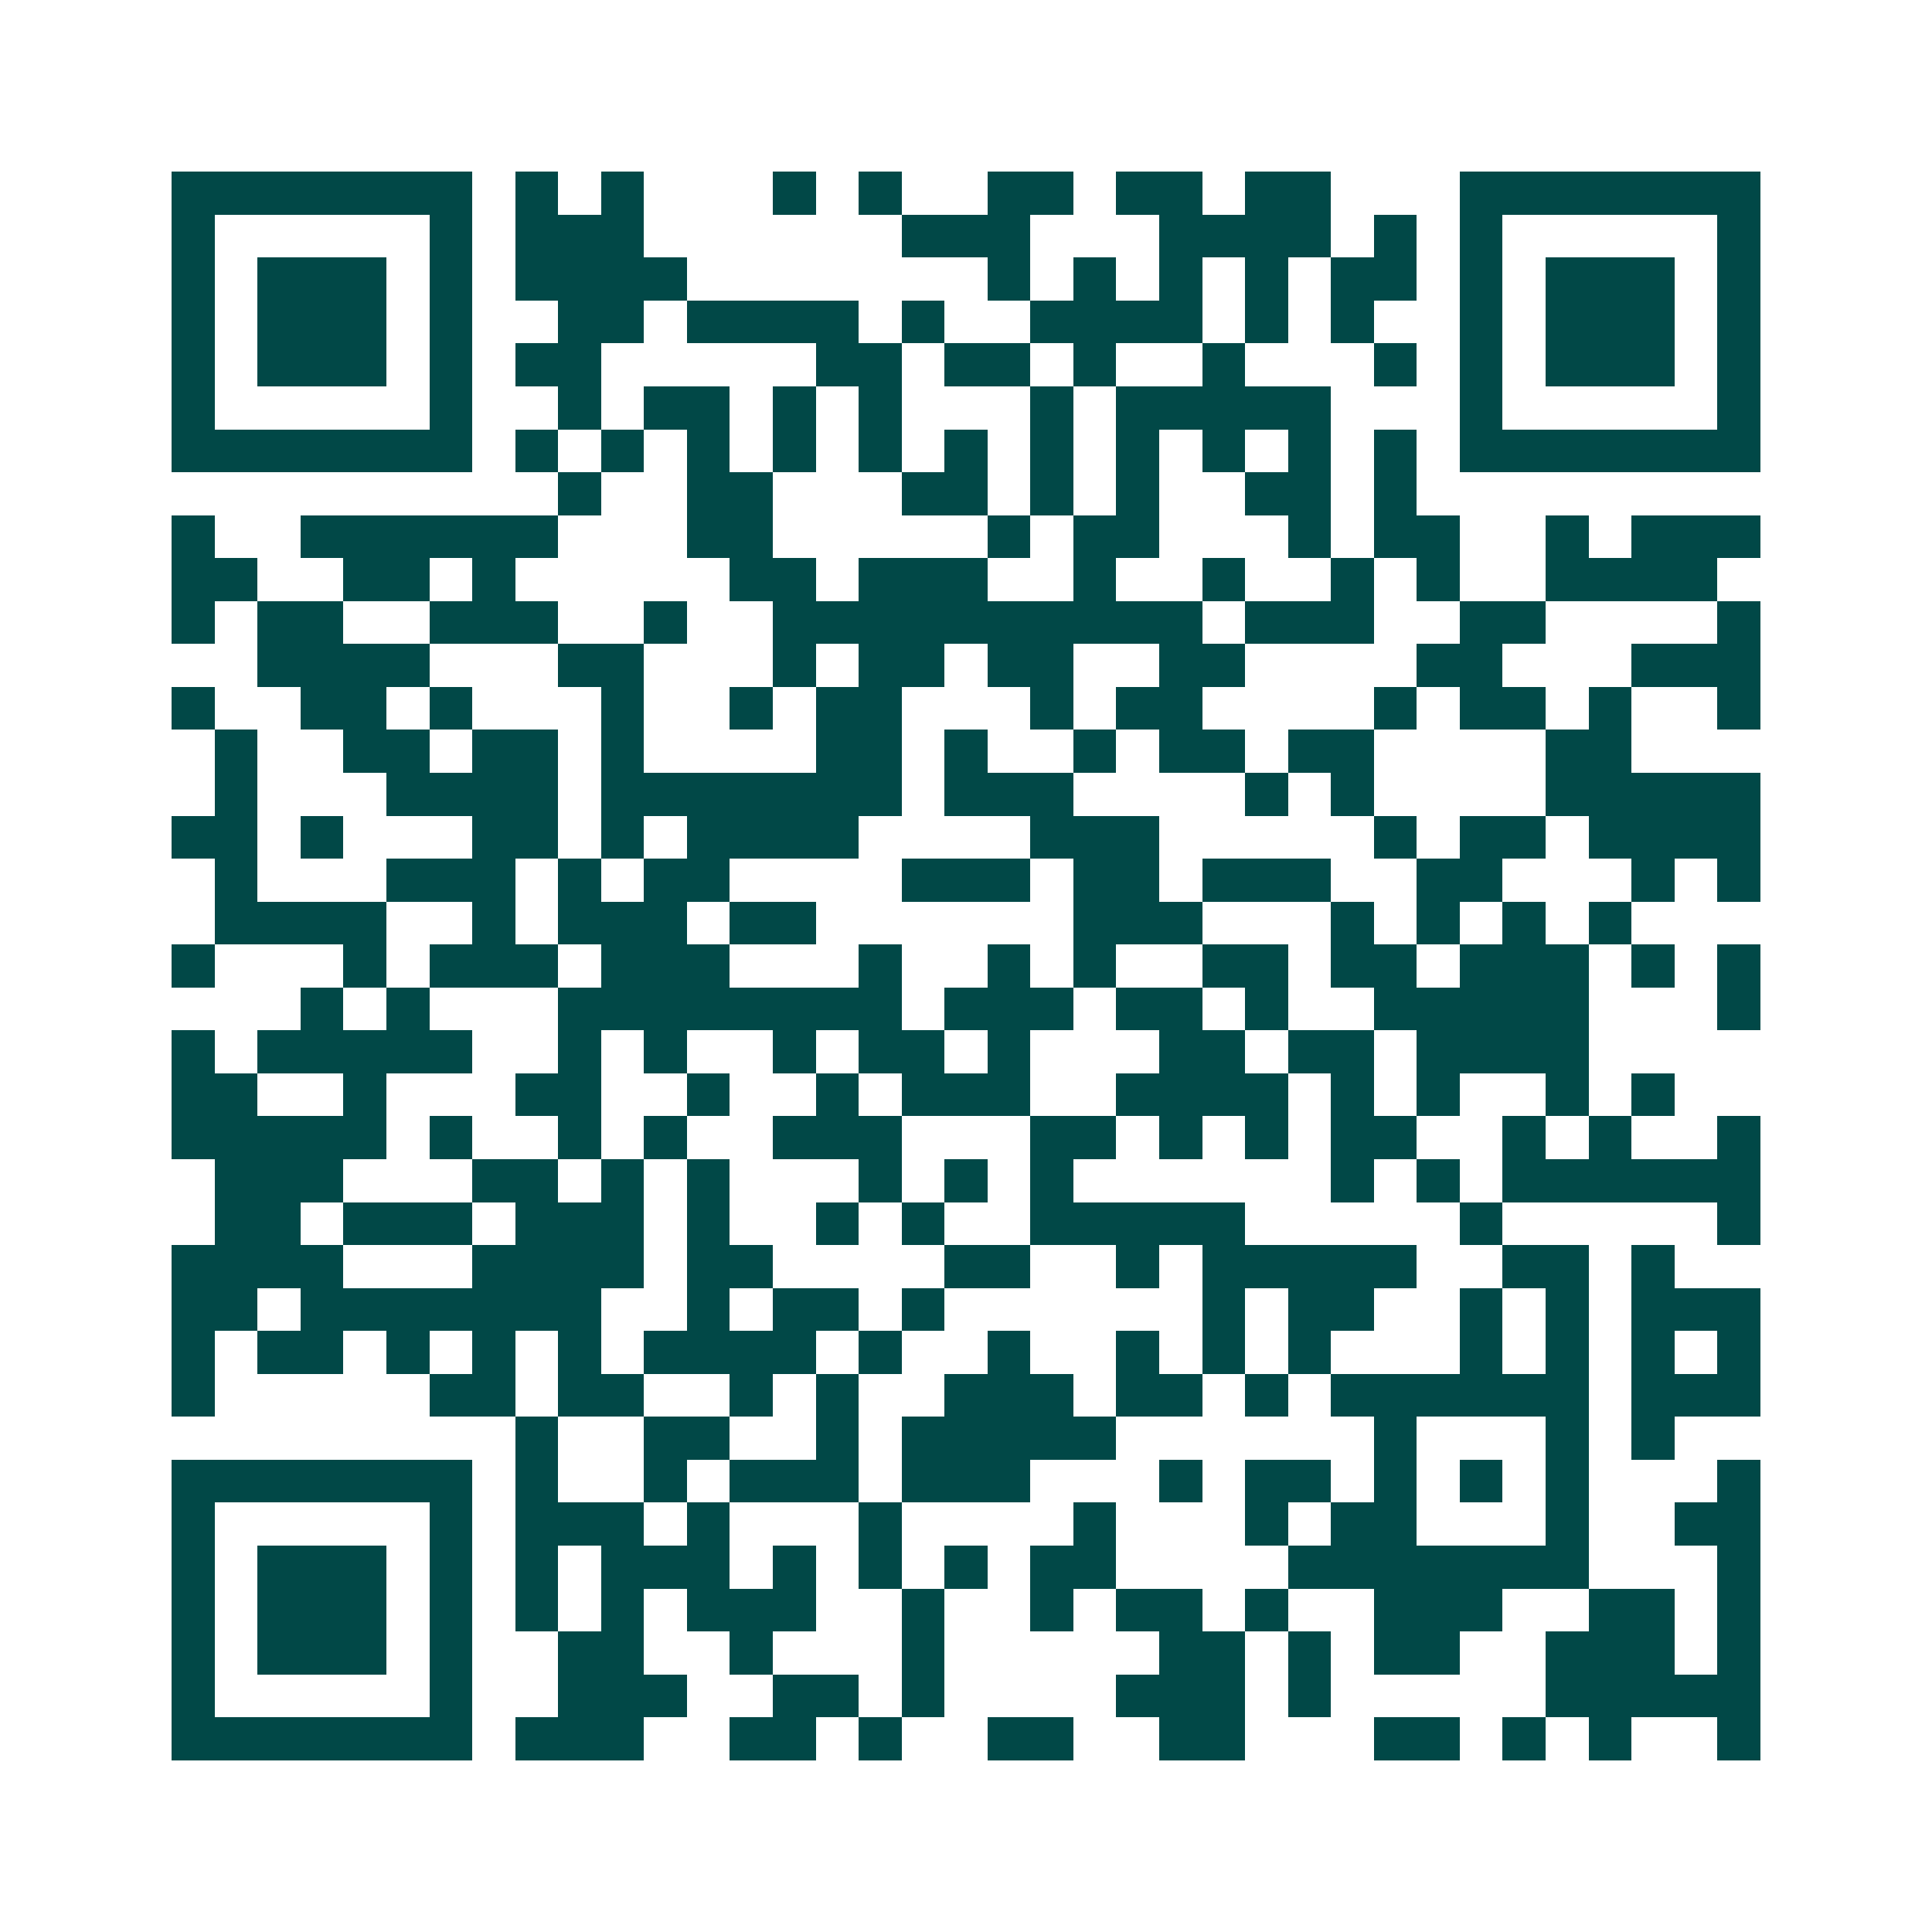 <svg xmlns="http://www.w3.org/2000/svg" width="200" height="200" viewBox="0 0 45 45" shape-rendering="crispEdges"><path fill="#ffffff" d="M0 0h45v45H0z"/><path stroke="#014847" d="M4 4.5h7m1 0h1m1 0h1m3 0h1m1 0h1m2 0h2m1 0h2m1 0h2m3 0h7M4 5.5h1m5 0h1m1 0h3m6 0h3m3 0h4m1 0h1m1 0h1m5 0h1M4 6.5h1m1 0h3m1 0h1m1 0h4m7 0h1m1 0h1m1 0h1m1 0h1m1 0h2m1 0h1m1 0h3m1 0h1M4 7.5h1m1 0h3m1 0h1m2 0h2m1 0h4m1 0h1m2 0h4m1 0h1m1 0h1m2 0h1m1 0h3m1 0h1M4 8.5h1m1 0h3m1 0h1m1 0h2m5 0h2m1 0h2m1 0h1m2 0h1m3 0h1m1 0h1m1 0h3m1 0h1M4 9.5h1m5 0h1m2 0h1m1 0h2m1 0h1m1 0h1m3 0h1m1 0h5m3 0h1m5 0h1M4 10.5h7m1 0h1m1 0h1m1 0h1m1 0h1m1 0h1m1 0h1m1 0h1m1 0h1m1 0h1m1 0h1m1 0h1m1 0h7M13 11.5h1m2 0h2m3 0h2m1 0h1m1 0h1m2 0h2m1 0h1M4 12.5h1m2 0h6m3 0h2m5 0h1m1 0h2m3 0h1m1 0h2m2 0h1m1 0h3M4 13.5h2m2 0h2m1 0h1m5 0h2m1 0h3m2 0h1m2 0h1m2 0h1m1 0h1m2 0h4M4 14.5h1m1 0h2m2 0h3m2 0h1m2 0h10m1 0h3m2 0h2m4 0h1M6 15.5h4m3 0h2m3 0h1m1 0h2m1 0h2m2 0h2m4 0h2m3 0h3M4 16.5h1m2 0h2m1 0h1m3 0h1m2 0h1m1 0h2m3 0h1m1 0h2m4 0h1m1 0h2m1 0h1m2 0h1M5 17.5h1m2 0h2m1 0h2m1 0h1m4 0h2m1 0h1m2 0h1m1 0h2m1 0h2m4 0h2M5 18.5h1m3 0h4m1 0h7m1 0h3m4 0h1m1 0h1m4 0h5M4 19.5h2m1 0h1m3 0h2m1 0h1m1 0h4m4 0h3m5 0h1m1 0h2m1 0h4M5 20.5h1m3 0h3m1 0h1m1 0h2m4 0h3m1 0h2m1 0h3m2 0h2m3 0h1m1 0h1M5 21.5h4m2 0h1m1 0h3m1 0h2m6 0h3m3 0h1m1 0h1m1 0h1m1 0h1M4 22.5h1m3 0h1m1 0h3m1 0h3m3 0h1m2 0h1m1 0h1m2 0h2m1 0h2m1 0h3m1 0h1m1 0h1M7 23.5h1m1 0h1m3 0h8m1 0h3m1 0h2m1 0h1m2 0h5m3 0h1M4 24.5h1m1 0h5m2 0h1m1 0h1m2 0h1m1 0h2m1 0h1m3 0h2m1 0h2m1 0h4M4 25.5h2m2 0h1m3 0h2m2 0h1m2 0h1m1 0h3m2 0h4m1 0h1m1 0h1m2 0h1m1 0h1M4 26.5h5m1 0h1m2 0h1m1 0h1m2 0h3m3 0h2m1 0h1m1 0h1m1 0h2m2 0h1m1 0h1m2 0h1M5 27.5h3m3 0h2m1 0h1m1 0h1m3 0h1m1 0h1m1 0h1m6 0h1m1 0h1m1 0h6M5 28.5h2m1 0h3m1 0h3m1 0h1m2 0h1m1 0h1m2 0h5m5 0h1m5 0h1M4 29.5h4m3 0h4m1 0h2m4 0h2m2 0h1m1 0h5m2 0h2m1 0h1M4 30.5h2m1 0h7m2 0h1m1 0h2m1 0h1m6 0h1m1 0h2m2 0h1m1 0h1m1 0h3M4 31.5h1m1 0h2m1 0h1m1 0h1m1 0h1m1 0h4m1 0h1m2 0h1m2 0h1m1 0h1m1 0h1m3 0h1m1 0h1m1 0h1m1 0h1M4 32.5h1m5 0h2m1 0h2m2 0h1m1 0h1m2 0h3m1 0h2m1 0h1m1 0h6m1 0h3M12 33.5h1m2 0h2m2 0h1m1 0h5m6 0h1m3 0h1m1 0h1M4 34.5h7m1 0h1m2 0h1m1 0h3m1 0h3m3 0h1m1 0h2m1 0h1m1 0h1m1 0h1m3 0h1M4 35.5h1m5 0h1m1 0h3m1 0h1m3 0h1m4 0h1m3 0h1m1 0h2m3 0h1m2 0h2M4 36.5h1m1 0h3m1 0h1m1 0h1m1 0h3m1 0h1m1 0h1m1 0h1m1 0h2m4 0h7m3 0h1M4 37.5h1m1 0h3m1 0h1m1 0h1m1 0h1m1 0h3m2 0h1m2 0h1m1 0h2m1 0h1m2 0h3m2 0h2m1 0h1M4 38.5h1m1 0h3m1 0h1m2 0h2m2 0h1m3 0h1m5 0h2m1 0h1m1 0h2m2 0h3m1 0h1M4 39.5h1m5 0h1m2 0h3m2 0h2m1 0h1m4 0h3m1 0h1m5 0h5M4 40.5h7m1 0h3m2 0h2m1 0h1m2 0h2m2 0h2m3 0h2m1 0h1m1 0h1m2 0h1"/></svg>

